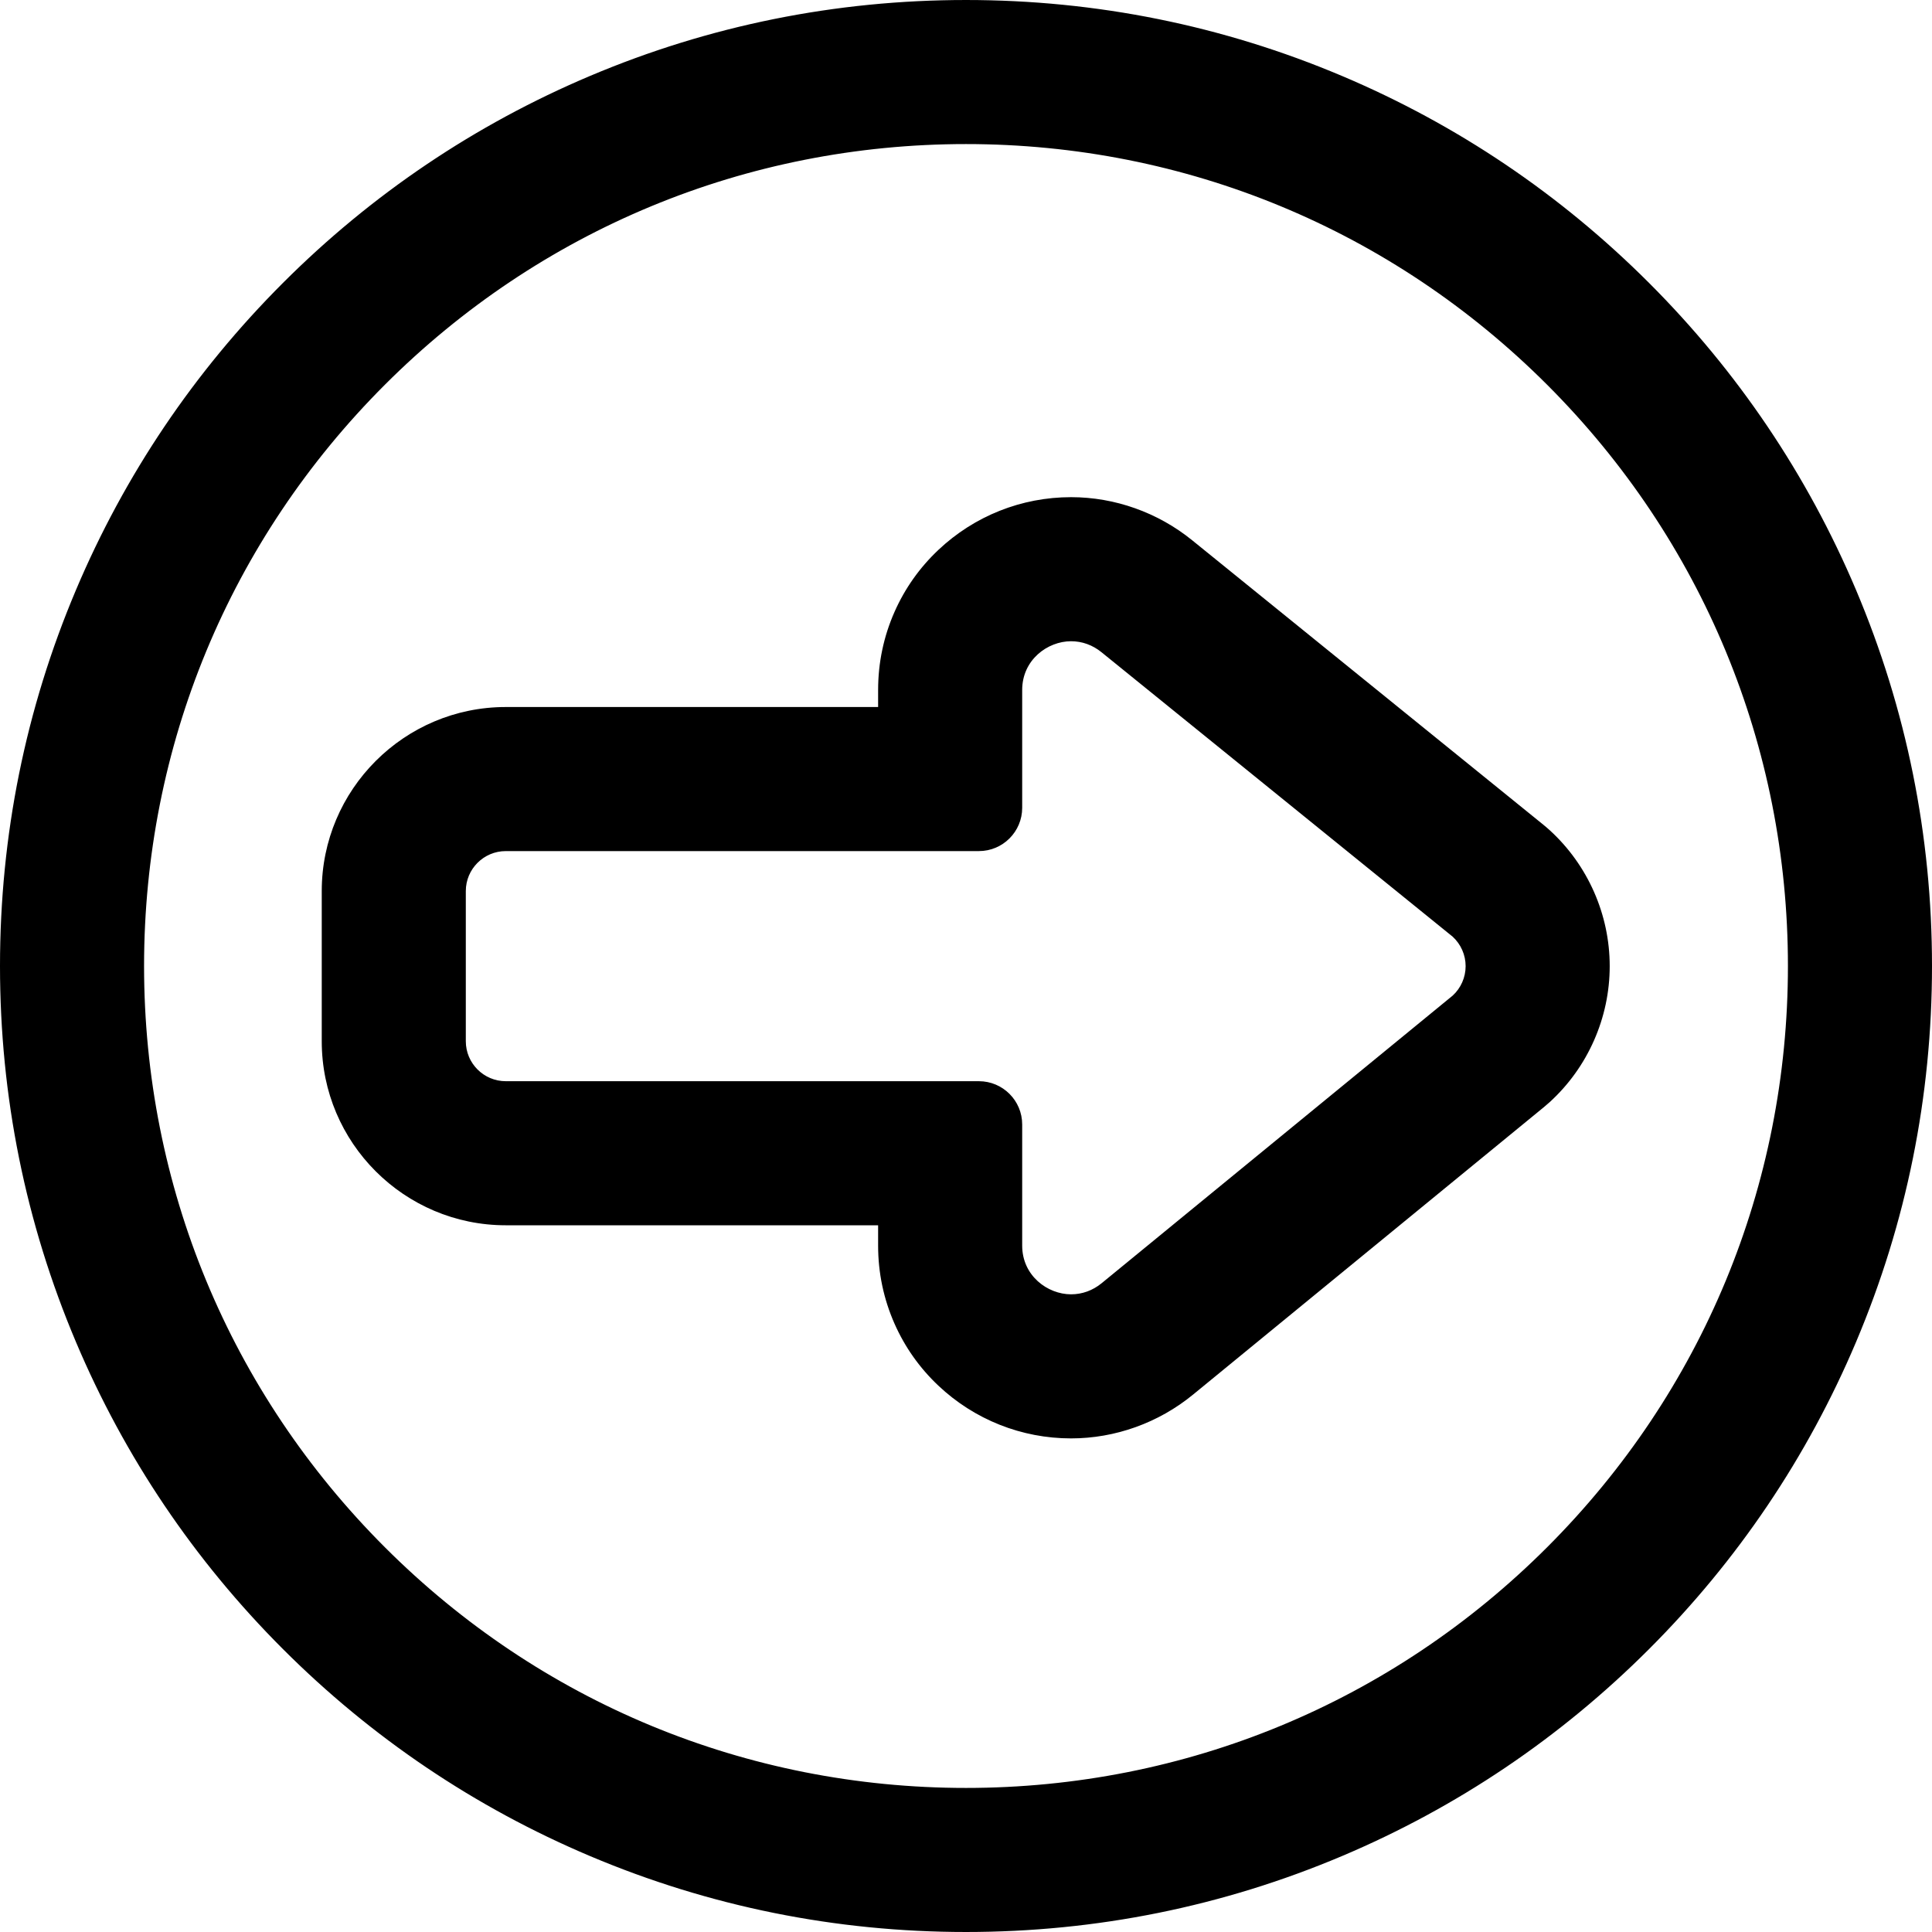 <?xml version="1.0" encoding="iso-8859-1"?>
<!-- Uploaded to: SVG Repo, www.svgrepo.com, Generator: SVG Repo Mixer Tools -->
<!DOCTYPE svg PUBLIC "-//W3C//DTD SVG 1.1//EN" "http://www.w3.org/Graphics/SVG/1.1/DTD/svg11.dtd">
<svg fill="#000000" version="1.1" id="Capa_1" xmlns="http://www.w3.org/2000/svg" xmlns:xlink="http://www.w3.org/1999/xlink" 
	 width="800px" height="800px" viewBox="0 0 587.91 587.91"
	 xml:space="preserve">
<g>
	<g>
		<g>
			<path d="M501.458,86.452c-26.937-26.937-58.315-48.09-93.265-62.872C371.987,8.265,333.552,0.501,293.955,0.501
				c-39.598,0-78.033,7.765-114.24,23.079c-34.949,14.782-66.328,35.936-93.264,62.872c-26.937,26.937-48.089,58.315-62.872,93.265
				C8.264,215.922,0.5,254.358,0.5,293.956c0,39.598,7.765,78.032,23.079,114.239c14.782,34.949,35.936,66.328,62.872,93.266
				c26.937,26.936,58.315,48.09,93.265,62.871c36.207,15.314,74.642,23.078,114.239,23.078c39.597,0,78.032-7.764,114.238-23.078
				c34.949-14.781,66.329-35.936,93.266-62.871c26.937-26.938,48.09-58.316,62.872-93.266
				c15.313-36.205,23.079-74.643,23.079-114.239c0-39.597-7.766-78.033-23.079-114.239
				C549.549,144.767,528.396,113.388,501.458,86.452z M293.955,544.569c-138.411,0-250.615-112.203-250.615-250.614
				S155.544,43.341,293.955,43.341c138.41,0,250.614,112.204,250.614,250.615S432.365,544.569,293.955,544.569z"/>
			<path d="M293.955,587.909c-39.667,0-78.168-7.778-114.434-23.117c-35.006-14.806-66.438-35.994-93.423-62.979
				c-26.982-26.983-48.172-58.416-62.979-93.425C7.778,372.121,0,333.62,0,293.956c0-39.667,7.778-78.168,23.119-114.434
				c14.808-35.011,35.997-66.443,62.979-93.424c26.982-26.982,58.414-48.171,93.423-62.979
				c36.27-15.34,74.771-23.118,114.435-23.118c39.666,0,78.167,7.778,114.433,23.118c35.01,14.808,66.441,35.997,93.424,62.979
				c26.982,26.982,48.173,58.414,62.98,93.424c15.34,36.269,23.118,74.77,23.118,114.434s-7.778,78.165-23.118,114.433
				c-14.808,35.009-35.997,66.441-62.979,93.425c-26.984,26.983-58.416,48.172-93.425,62.979
				C372.122,580.131,333.621,587.909,293.955,587.909z M293.955,1.001c-39.529,0-77.9,7.751-114.045,23.039
				c-34.89,14.757-66.215,35.875-93.105,62.765c-26.89,26.89-48.007,58.215-62.765,93.106C8.751,216.053,1,254.423,1,293.956
				c0,39.53,7.751,77.9,23.04,114.044c14.757,34.889,35.874,66.215,62.765,93.106c26.894,26.893,58.219,48.009,93.106,62.764
				c36.142,15.288,74.512,23.039,114.044,23.039s77.901-7.751,114.044-23.038c34.889-14.756,66.214-35.873,93.106-62.765
				c26.891-26.892,48.009-58.218,62.765-93.106c15.288-36.146,23.04-74.516,23.04-114.044s-7.752-77.899-23.04-114.044
				c-14.757-34.891-35.874-66.216-62.766-93.106c-26.891-26.891-58.216-48.008-93.105-62.765
				C371.855,8.752,333.486,1.001,293.955,1.001z M293.955,545.069c-67.076,0-130.136-26.12-177.565-73.55
				C68.96,424.091,42.84,361.03,42.84,293.956c0-67.075,26.121-130.136,73.55-177.565s110.49-73.55,177.565-73.55
				s130.135,26.121,177.564,73.55s73.55,110.49,73.55,177.565c0,67.075-26.12,130.135-73.55,177.564
				C424.091,518.949,361.03,545.069,293.955,545.069z M293.955,43.841c-66.808,0-129.618,26.017-176.858,73.257
				c-47.24,47.241-73.257,110.05-73.257,176.858s26.017,129.617,73.257,176.857c47.241,47.24,110.05,73.257,176.858,73.257
				c66.808,0,129.617-26.017,176.857-73.257s73.257-110.049,73.257-176.857s-26.017-129.617-73.257-176.858
				C423.572,69.857,360.763,43.841,293.955,43.841z"/>
		</g>
		<g>
			<path d="M362.447,164.781c-10.343-8.378-23.312-12.991-36.521-12.991c-14.942,0-29.169,5.659-40.057,15.935
				c-5.643,5.325-10.089,11.612-13.214,18.687c-3.28,7.425-4.944,15.348-4.944,23.548v5.69H153.908c-30.603,0-55.5,24.897-55.5,55.5
				v45.705c0,30.604,24.897,55.5,55.5,55.5h113.804v6.682c0,8.205,1.665,16.129,4.947,23.557
				c3.127,7.076,7.576,13.363,13.222,18.689c10.888,10.268,25.11,15.924,40.048,15.924c13.325,0,26.385-4.688,36.771-13.195
				l106.815-87.518c0.587-0.48,1.16-0.975,1.72-1.486c11.502-10.492,18.099-25.438,18.099-41.004
				c0-15.568-6.597-30.513-18.099-41.004c-0.618-0.564-1.254-1.11-1.904-1.638L362.447,164.781z M442.365,303.354L335.549,390.87
				c-2.942,2.412-6.318,3.494-9.62,3.494c-7.906,0-15.377-6.221-15.377-15.328v-36.863c0-6.992-5.668-12.66-12.66-12.66H153.908
				c-6.992,0-12.661-5.668-12.661-12.66v-45.703c0-6.992,5.668-12.661,12.661-12.661h143.985c6.991,0,12.66-5.668,12.66-12.66
				v-35.87c0-9.104,7.465-15.329,15.375-15.329c3.274,0,6.626,1.068,9.555,3.44l106.884,86.578
				C447.869,289.669,447.869,298.333,442.365,303.354z"/>
			<path d="M325.929,437.706c-15.064,0-29.409-5.703-40.391-16.06c-5.696-5.375-10.183-11.717-13.336-18.852
				c-3.311-7.492-4.99-15.485-4.99-23.759v-6.182H153.908c-30.879,0-56-25.121-56-56v-45.705c0-30.879,25.122-56,56-56h113.304
				v-5.19c0-8.27,1.678-16.26,4.986-23.75c3.152-7.135,7.637-13.477,13.329-18.848c10.981-10.363,25.329-16.071,40.4-16.071
				c13.322,0,26.404,4.653,36.835,13.103l106.884,86.58c0.666,0.541,1.314,1.098,1.927,1.658
				c11.605,10.585,18.262,25.666,18.262,41.374c0,15.707-6.656,30.786-18.262,41.373c-0.565,0.518-1.146,1.018-1.74,1.504
				l-106.814,87.518C352.54,432.979,339.368,437.706,325.929,437.706z M153.908,216.149c-30.328,0-55,24.673-55,55v45.705
				c0,30.327,24.673,55,55,55h114.304v7.182c0,8.133,1.65,15.991,4.905,23.354c3.099,7.012,7.508,13.246,13.107,18.528
				c10.795,10.181,24.896,15.787,39.705,15.787c13.209,0,26.155-4.646,36.455-13.082l106.814-87.518
				c0.58-0.475,1.146-0.963,1.7-1.469c11.398-10.397,17.936-25.209,17.936-40.635c0-15.427-6.537-30.238-17.936-40.635
				c-0.599-0.547-1.232-1.092-1.883-1.62l-106.883-86.579c-10.254-8.306-23.112-12.88-36.206-12.88
				c-14.814,0-28.919,5.61-39.713,15.798c-5.594,5.28-10.002,11.512-13.1,18.525c-3.252,7.362-4.901,15.216-4.901,23.346v6.19
				H153.908z M325.929,394.864c-9.807,0-15.877-8.216-15.877-15.828v-36.863c0-6.705-5.455-12.16-12.16-12.16H153.908
				c-7.257,0-13.161-5.903-13.161-13.16v-45.703c0-7.257,5.904-13.161,13.161-13.161h143.985c6.705,0,12.16-5.455,12.16-12.16
				v-35.87c0-7.612,6.069-15.829,15.875-15.829c3.588,0,7.001,1.228,9.869,3.551l106.884,86.578
				c2.749,2.507,4.312,6.051,4.312,9.742c0,3.691-1.564,7.235-4.291,9.723l-106.837,87.533
				C332.987,393.617,329.551,394.864,325.929,394.864z M153.908,258.989c-6.706,0-12.161,5.455-12.161,12.161v45.703
				c0,6.705,5.455,12.16,12.161,12.16h143.984c7.257,0,13.16,5.903,13.16,13.16v36.863c0,9.159,7.723,14.828,14.877,14.828
				c3.389,0,6.605-1.169,9.303-3.381l106.817-87.516c2.499-2.281,3.944-5.556,3.944-8.967c0-3.411-1.444-6.685-3.964-8.984
				l-106.861-86.558c-2.688-2.178-5.884-3.329-9.24-3.329c-7.153,0-14.875,5.669-14.875,14.829v35.87
				c0,7.256-5.903,13.16-13.16,13.16H153.908z"/>
		</g>
	</g>
</g>
</svg>